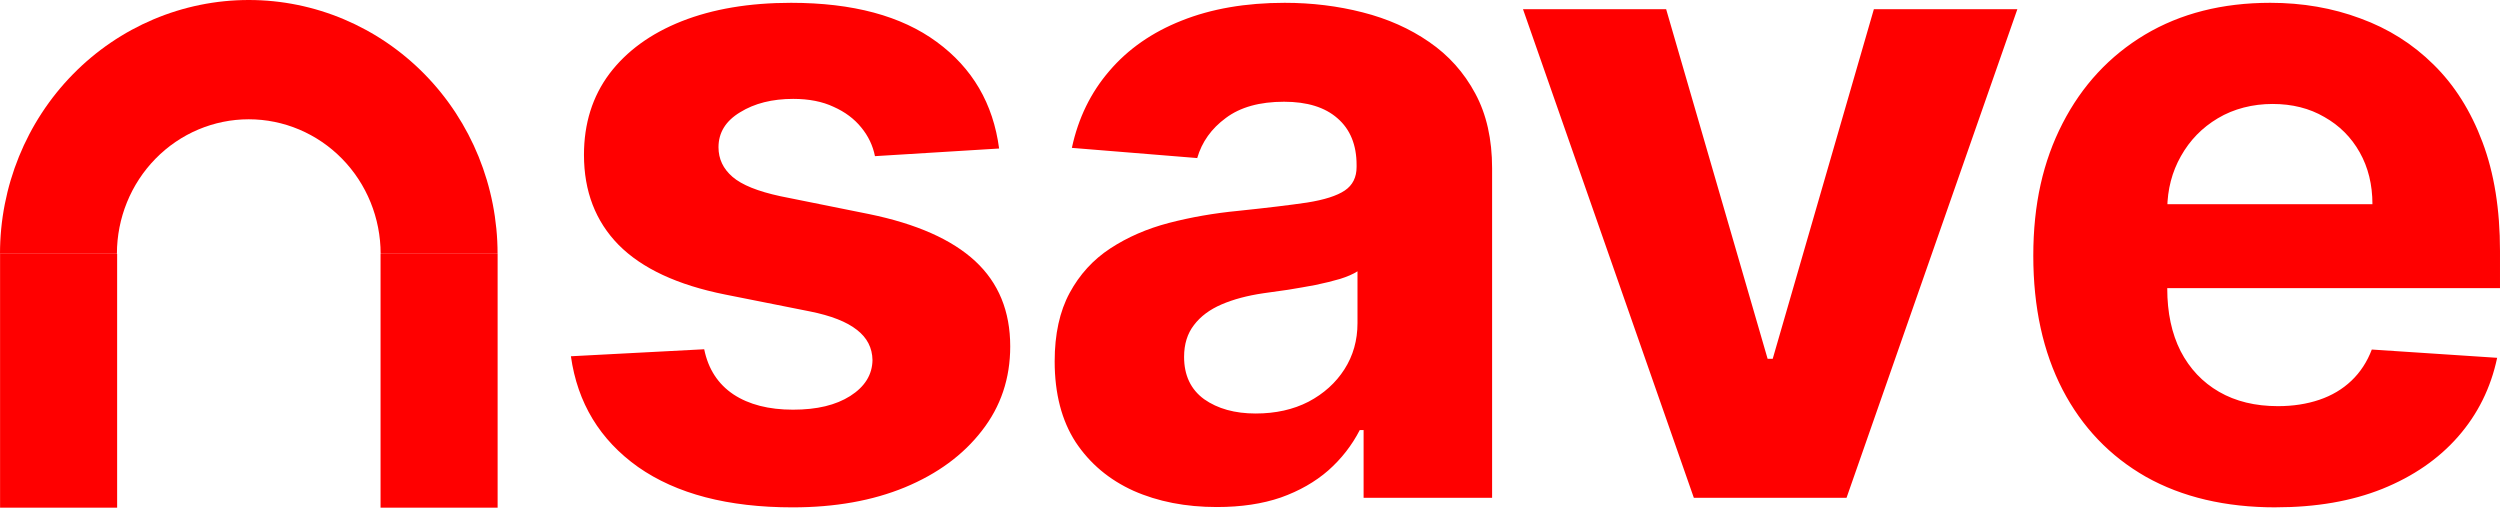 <svg id="Layer_1" data-name="Layer 1" xmlns="http://www.w3.org/2000/svg" viewBox="0 0 1162.99 236.17">
  <defs>
    <style>
      .cls-1, .cls-2 {
        fill: red;
      }

      .cls-2 {
        fill-rule: evenodd;
      }
    </style>
  </defs>
  <path class="cls-1" d="m464.74,69.09l-57.71,3.55c-.99-4.93-3.11-9.37-6.36-13.32-3.26-4.04-7.55-7.25-12.87-9.62-5.23-2.47-11.49-3.7-18.79-3.7-9.77,0-18.01,2.07-24.71,6.22-6.71,4.04-10.06,9.47-10.06,16.28,0,5.43,2.17,10.01,6.51,13.76,4.34,3.75,11.79,6.76,22.35,9.03l41.14,8.29c22.1,4.54,38.57,11.84,49.43,21.9,10.85,10.06,16.28,23.28,16.28,39.66,0,14.9-4.39,27.97-13.17,39.22-8.68,11.25-20.62,20.03-35.81,26.34-15.09,6.22-32.51,9.32-52.24,9.32-30.09,0-54.06-6.26-71.92-18.79-17.76-12.63-28.17-29.79-31.23-51.5l62.01-3.26c1.87,9.18,6.41,16.18,13.62,21.01,7.2,4.74,16.43,7.1,27.67,7.1s19.93-2.12,26.64-6.36c6.81-4.34,10.26-9.92,10.36-16.72-.1-5.72-2.52-10.41-7.25-14.06-4.74-3.75-12.04-6.61-21.9-8.58l-39.36-7.84c-22.2-4.44-38.72-12.14-49.58-23.09-10.75-10.95-16.13-24.91-16.13-41.88,0-14.6,3.95-27.18,11.84-37.74,7.99-10.56,19.19-18.7,33.59-24.42,14.5-5.72,31.47-8.58,50.91-8.58,28.71,0,51.3,6.07,67.78,18.2,16.57,12.14,26.24,28.66,29,49.58Zm101.36,166.78c-14.5,0-27.43-2.52-38.78-7.55-11.35-5.13-20.32-12.68-26.93-22.64-6.51-10.06-9.76-22.59-9.76-37.59,0-12.63,2.32-23.23,6.96-31.82,4.64-8.58,10.95-15.49,18.94-20.72,7.99-5.23,17.07-9.18,27.23-11.84,10.26-2.66,21.01-4.54,32.26-5.62,13.22-1.38,23.88-2.66,31.97-3.85,8.09-1.28,13.96-3.16,17.61-5.62,3.65-2.47,5.48-6.12,5.48-10.95v-.89c0-9.37-2.96-16.62-8.88-21.75-5.82-5.13-14.11-7.7-24.86-7.7-11.35,0-20.37,2.52-27.08,7.55-6.71,4.93-11.15,11.15-13.32,18.65l-58.31-4.74c2.96-13.81,8.78-25.75,17.46-35.81,8.68-10.16,19.88-17.96,33.59-23.38,13.81-5.52,29.8-8.29,47.95-8.29,12.63,0,24.71,1.48,36.26,4.44,11.65,2.96,21.95,7.55,30.93,13.76,9.08,6.22,16.23,14.21,21.46,23.97,5.23,9.67,7.84,21.26,7.84,34.78v153.32h-59.78v-31.52h-1.78c-3.65,7.1-8.53,13.37-14.65,18.79-6.12,5.33-13.46,9.52-22.05,12.58-8.59,2.96-18.5,4.44-29.75,4.44Zm18.05-43.51c9.27,0,17.46-1.83,24.56-5.48,7.11-3.75,12.68-8.78,16.72-15.09,4.04-6.31,6.07-13.47,6.07-21.46v-24.12c-1.97,1.28-4.69,2.47-8.14,3.55-3.35.99-7.15,1.92-11.4,2.81-4.24.79-8.48,1.53-12.73,2.22-4.24.59-8.09,1.13-11.54,1.63-7.4,1.09-13.86,2.81-19.39,5.18-5.52,2.37-9.82,5.57-12.88,9.62-3.06,3.95-4.59,8.88-4.59,14.8,0,8.58,3.1,15.14,9.32,19.68,6.31,4.44,14.3,6.66,23.98,6.66ZM938.47,4.27l-79.47,227.31h-71.03L708.49,4.27h66.59l47.21,162.64h2.37L871.72,4.27h66.74Zm120.19,231.75c-23.38,0-43.51-4.74-60.38-14.21-16.77-9.57-29.7-23.09-38.78-40.55-9.08-17.56-13.62-38.33-13.62-62.3s4.54-43.9,13.62-61.56c9.08-17.66,21.86-31.42,38.33-41.29,16.57-9.87,36.01-14.8,58.31-14.8,15,0,28.96,2.42,41.88,7.25,13.02,4.74,24.37,11.89,34.04,21.46,9.76,9.57,17.36,21.61,22.79,36.11,5.43,14.4,8.14,31.27,8.14,50.61v17.31h-191.94v-39.07h132.6c0-9.08-1.97-17.12-5.92-24.12-3.94-7-9.42-12.48-16.43-16.43-6.91-4.04-14.95-6.07-24.12-6.07s-18.05,2.22-25.45,6.66c-7.3,4.34-13.02,10.21-17.17,17.61-4.14,7.3-6.26,15.44-6.36,24.42v37.14c0,11.25,2.07,20.97,6.21,29.15,4.24,8.19,10.21,14.5,17.91,18.94,7.69,4.44,16.82,6.66,27.38,6.66,7.01,0,13.42-.99,19.24-2.96,5.82-1.97,10.8-4.93,14.95-8.88,4.14-3.95,7.3-8.78,9.47-14.5l58.31,3.85c-2.96,14.01-9.03,26.24-18.2,36.7-9.08,10.36-20.82,18.45-35.22,24.27-14.3,5.72-30.83,8.58-49.57,8.58Z"></path>
  <path class="cls-2" d="m177.03,236.17v-118.06h54.46v118.06h-54.46Z"></path>
  <path class="cls-2" d="m.03,236.17v-118.06h54.46v118.06H.03Z"></path>
  <path class="cls-1" d="m0,118.06c0-31.31,12.19-61.34,33.9-83.48C55.6,12.44,85.04,0,115.73,0s60.13,12.44,81.84,34.58c21.7,22.14,33.9,52.17,33.9,83.48h-54.4c0-16.59-6.46-32.51-17.97-44.24-11.5-11.73-27.11-18.33-43.37-18.33s-31.87,6.59-43.37,18.33c-11.5,11.73-17.97,27.65-17.97,44.24H0Z"></path>
</svg>